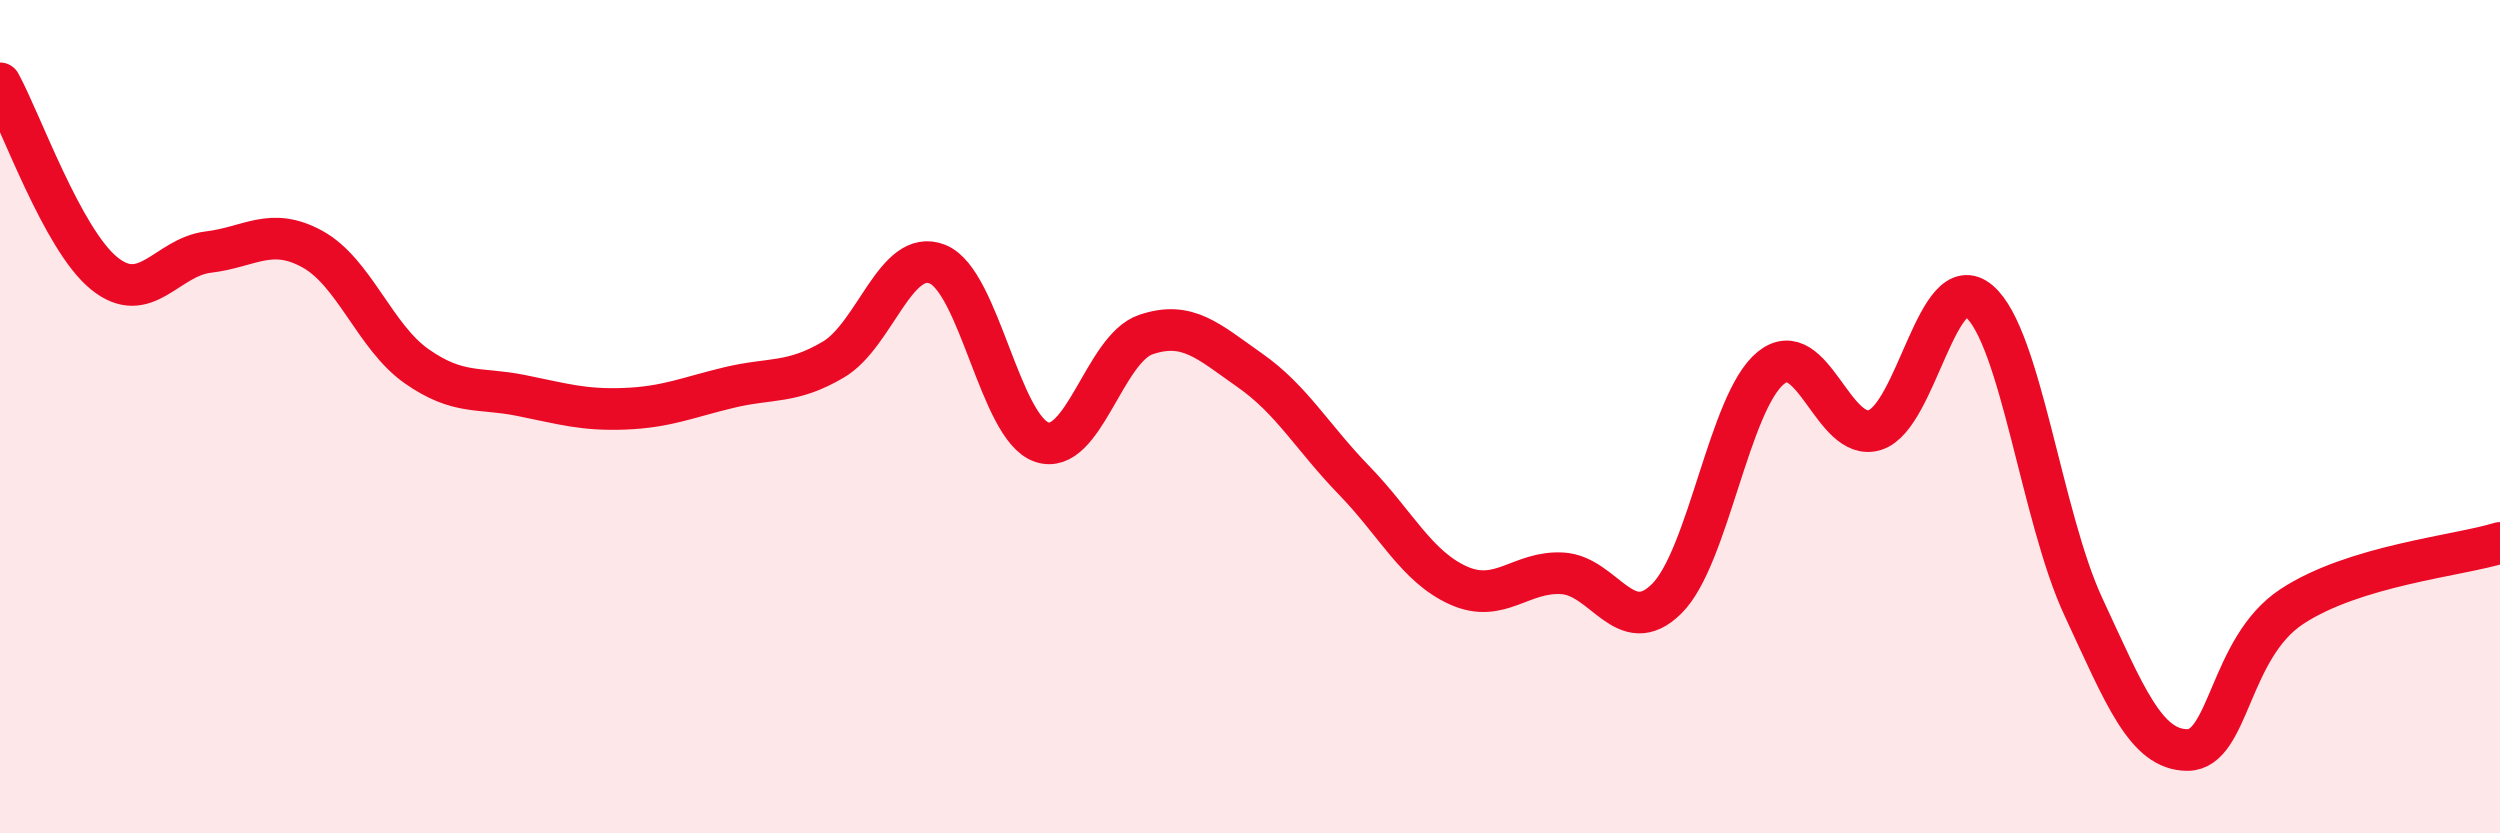 
    <svg width="60" height="20" viewBox="0 0 60 20" xmlns="http://www.w3.org/2000/svg">
      <path
        d="M 0,2 C 0.5,2.91 1.5,5.75 2.5,6.56 C 3.5,7.37 4,6.17 5,6.05 C 6,5.93 6.5,5.43 7.5,5.98 C 8.5,6.53 9,8.09 10,8.79 C 11,9.49 11.5,9.29 12.5,9.49 C 13.5,9.69 14,9.85 15,9.81 C 16,9.77 16.5,9.54 17.5,9.3 C 18.5,9.06 19,9.22 20,8.63 C 21,8.04 21.5,5.94 22.5,6.34 C 23.5,6.74 24,10.27 25,10.61 C 26,10.95 26.5,8.37 27.5,8.03 C 28.5,7.69 29,8.19 30,8.89 C 31,9.59 31.5,10.5 32.5,11.53 C 33.5,12.56 34,13.6 35,14.05 C 36,14.5 36.5,13.7 37.5,13.76 C 38.5,13.82 39,15.36 40,14.37 C 41,13.38 41.5,9.64 42.5,8.83 C 43.5,8.02 44,10.64 45,10.32 C 46,10 46.5,6.38 47.5,7.23 C 48.5,8.08 49,12.41 50,14.56 C 51,16.71 51.5,18 52.5,18 C 53.5,18 53.5,15.55 55,14.56 C 56.5,13.57 59,13.34 60,13.03L60 20L0 20Z"
        fill="#EB0A25"
        opacity="0.1"
        stroke-linecap="round"
        stroke-linejoin="round"
      />
      <path
        d="M 0,2 C 0.5,2.91 1.5,5.75 2.5,6.56 C 3.5,7.37 4,6.17 5,6.05 C 6,5.93 6.5,5.43 7.5,5.98 C 8.5,6.53 9,8.09 10,8.79 C 11,9.49 11.5,9.29 12.5,9.49 C 13.5,9.69 14,9.85 15,9.81 C 16,9.77 16.5,9.54 17.5,9.3 C 18.5,9.06 19,9.22 20,8.63 C 21,8.04 21.5,5.94 22.5,6.34 C 23.5,6.74 24,10.27 25,10.61 C 26,10.95 26.5,8.37 27.5,8.03 C 28.5,7.69 29,8.19 30,8.89 C 31,9.59 31.5,10.5 32.5,11.53 C 33.5,12.56 34,13.6 35,14.05 C 36,14.5 36.5,13.7 37.5,13.76 C 38.5,13.82 39,15.36 40,14.37 C 41,13.38 41.5,9.64 42.5,8.83 C 43.5,8.02 44,10.64 45,10.32 C 46,10 46.5,6.38 47.5,7.23 C 48.5,8.08 49,12.41 50,14.56 C 51,16.71 51.5,18 52.5,18 C 53.5,18 53.5,15.55 55,14.56 C 56.5,13.57 59,13.34 60,13.03"
        stroke="#EB0A25"
        stroke-width="1"
        fill="none"
        stroke-linecap="round"
        stroke-linejoin="round"
      />
    </svg>
  